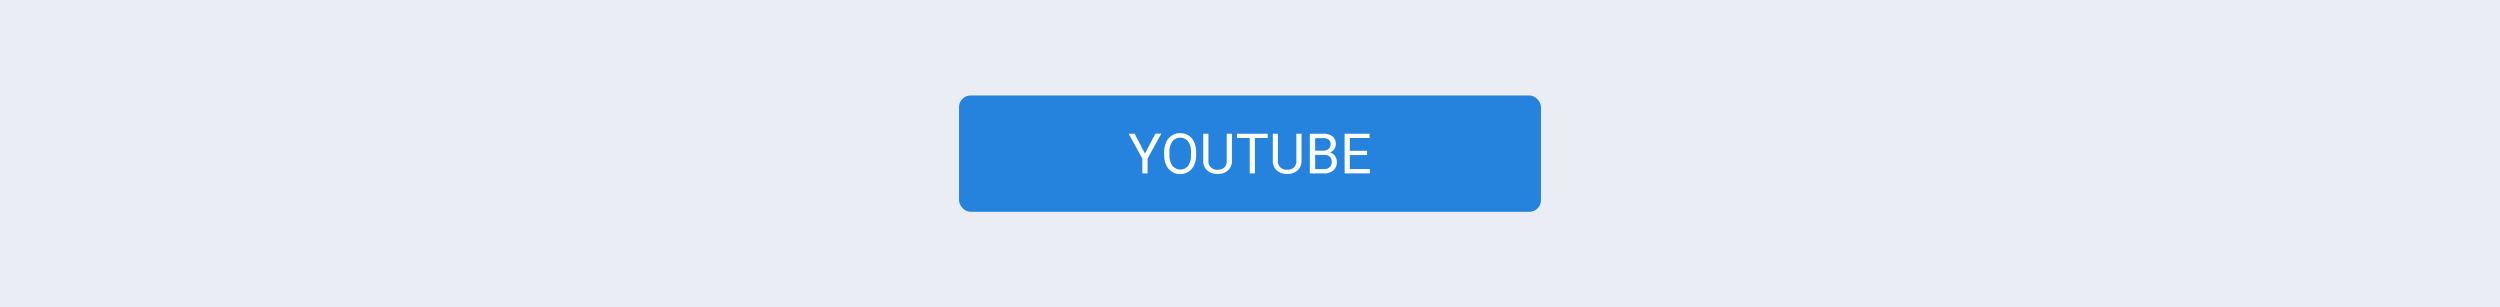 <svg xmlns="http://www.w3.org/2000/svg" viewBox="0 0 1074 132"><defs><style>.cls-1{fill:#ebedf5;}.cls-2{fill:#2683dd;}.cls-3{fill:#fff;}</style></defs><title>32_YouTube</title><g id="Background"><rect class="cls-1" x="-4512" y="-774.12" width="5672" height="4528.08"/></g><g id="Links"><rect class="cls-2" x="412" y="41" width="250" height="50" rx="5"/><path class="cls-3" d="M491.88,66l4.46-8.57h2.55L493,68.14V74.5h-2.25V68.14l-5.88-10.7h2.57Z"/><path class="cls-3" d="M513.88,66.52A10.63,10.63,0,0,1,513,70.9a6.34,6.34,0,0,1-2.4,2.85,6.58,6.58,0,0,1-9.6-2.83,10.1,10.1,0,0,1-.88-4.25V65.44A10.37,10.37,0,0,1,501,61.1a6.32,6.32,0,0,1,6-3.89,6.64,6.64,0,0,1,3.62,1A6.41,6.41,0,0,1,513,61.07a10.61,10.61,0,0,1,.84,4.37Zm-2.24-1.1a7.68,7.68,0,0,0-1.22-4.66,4.35,4.35,0,0,0-6.77,0,7.6,7.6,0,0,0-1.26,4.51v1.25a7.73,7.73,0,0,0,1.24,4.63,4.33,4.33,0,0,0,6.78.09,7.58,7.58,0,0,0,1.23-4.55Z"/><path class="cls-3" d="M529.27,57.44V69A5.46,5.46,0,0,1,527.75,73a6.13,6.13,0,0,1-4.09,1.72l-.59,0a6.43,6.43,0,0,1-4.47-1.51,5.43,5.43,0,0,1-1.69-4.16V57.44h2.23V69a3.57,3.57,0,0,0,3.93,3.9,4,4,0,0,0,2.92-1A3.88,3.88,0,0,0,527,69V57.44Z"/><path class="cls-3" d="M544.61,59.28h-5.49V74.5h-2.24V59.28h-5.47V57.44h13.2Z"/><path class="cls-3" d="M559.15,57.44V69A5.46,5.46,0,0,1,557.63,73a6.09,6.09,0,0,1-4.08,1.72l-.6,0a6.43,6.43,0,0,1-4.47-1.51,5.43,5.43,0,0,1-1.68-4.16V57.44H549V69A3.57,3.57,0,0,0,553,72.9a3.93,3.93,0,0,0,2.92-1,3.89,3.89,0,0,0,1-2.87V57.44Z"/><path class="cls-3" d="M562.7,74.5V57.44h5.58a6.47,6.47,0,0,1,4.18,1.15,4.15,4.15,0,0,1,1.4,3.4,3.48,3.48,0,0,1-.68,2.11,4.41,4.41,0,0,1-1.86,1.43A3.88,3.88,0,0,1,573.51,67a4.23,4.23,0,0,1,.8,2.58,4.54,4.54,0,0,1-1.49,3.61,6.11,6.11,0,0,1-4.2,1.31ZM565,64.72h3.4a3.58,3.58,0,0,0,2.36-.74,2.48,2.48,0,0,0,.88-2,2.44,2.44,0,0,0-.82-2,4,4,0,0,0-2.49-.64H565Zm0,1.8v6.14h3.71a3.58,3.58,0,0,0,2.48-.81,2.85,2.85,0,0,0,.91-2.25q0-3.07-3.35-3.08Z"/><path class="cls-3" d="M587.29,66.62h-7.4v6h8.59V74.5H577.64V57.44h10.72v1.84h-8.47v5.5h7.4Z"/></g></svg>